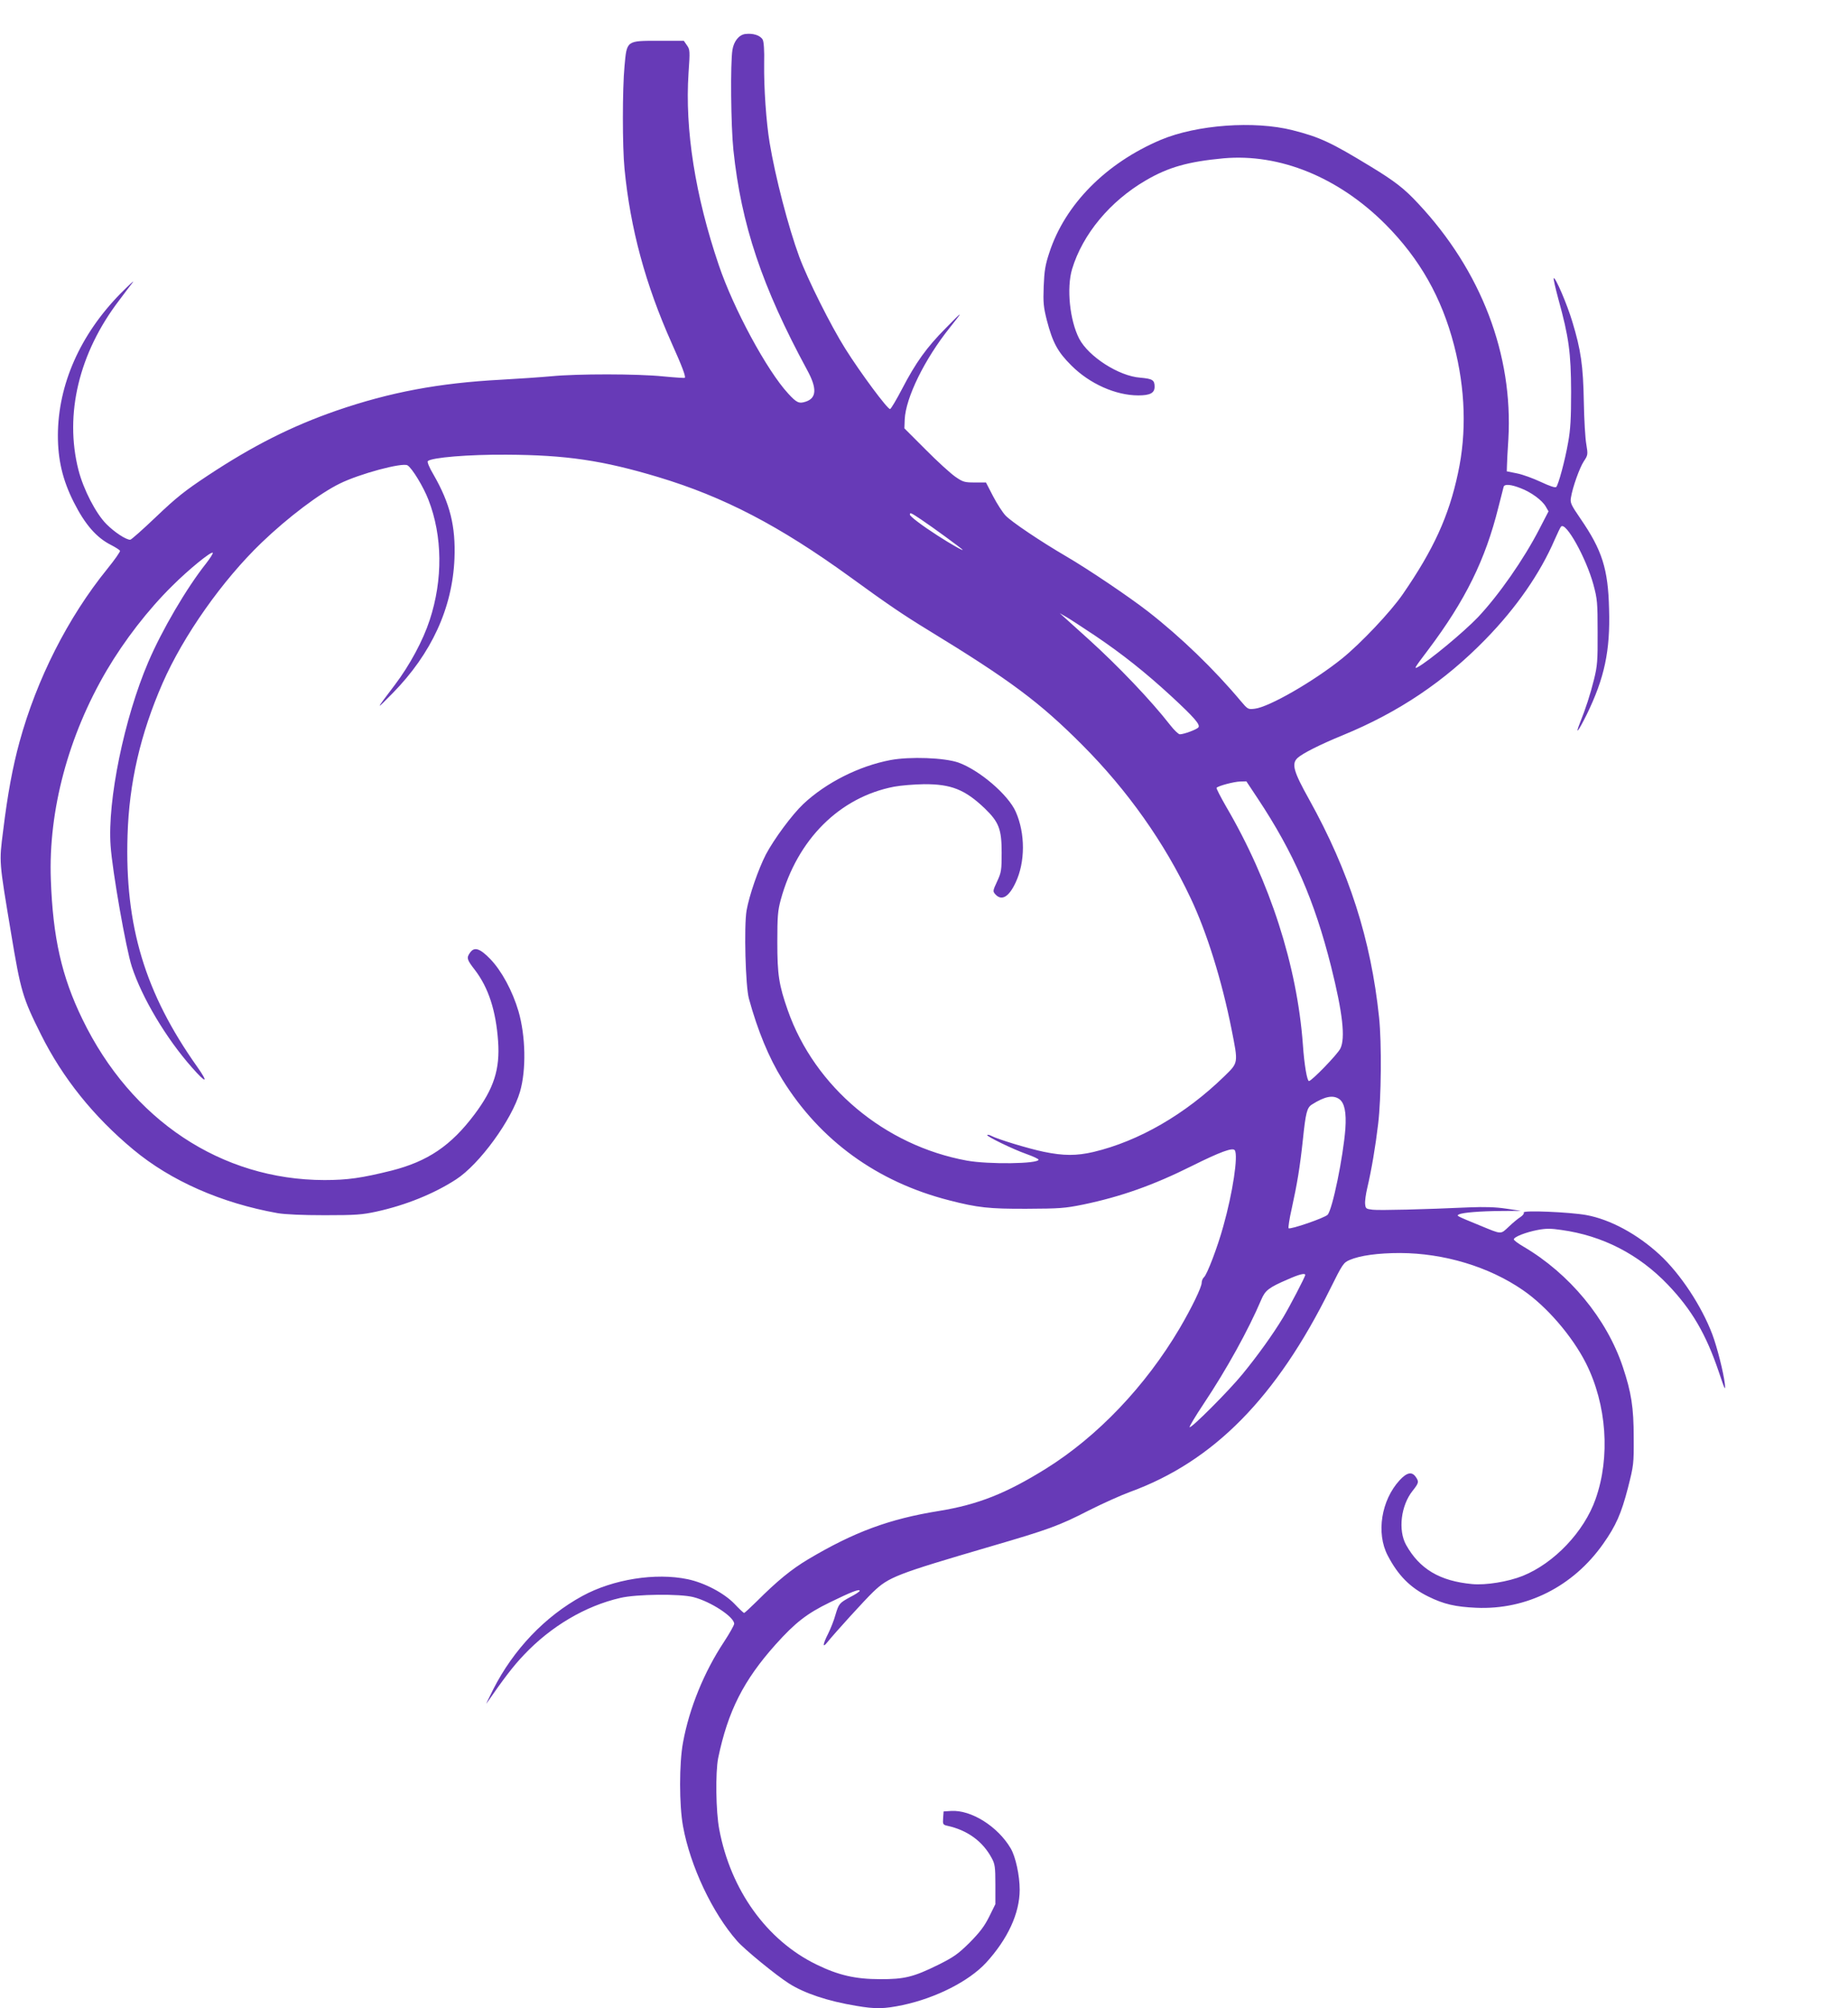 <?xml version="1.0" standalone="no"?>
<!DOCTYPE svg PUBLIC "-//W3C//DTD SVG 20010904//EN"
 "http://www.w3.org/TR/2001/REC-SVG-20010904/DTD/svg10.dtd">
<svg version="1.0" xmlns="http://www.w3.org/2000/svg"
 width="1178pt" height="1280pt" viewBox="0 0 1178 1280"
 preserveAspectRatio="xMidYMid meet">
<g transform="translate(0,1280) scale(0.1,-0.1)"
fill="#673ab7" stroke="none">
<path d="M4749 12583 c-39 -6 -71 -46 -80 -100 -14 -85 -10 -485 6 -639 50
-477 183 -872 470 -1402 64 -117 61 -179 -9 -202 -43 -14 -58 -7 -112 52 -135
146 -348 540 -442 818 -150 441 -217 865 -193 1224 10 142 9 150 -10 177 l-20
29 -159 0 c-208 0 -204 3 -219 -161 -14 -148 -14 -514 0 -655 37 -381 133
-736 301 -1112 66 -147 91 -213 83 -220 -2 -2 -64 2 -137 9 -164 17 -551 17
-713 1 -66 -6 -210 -16 -320 -22 -398 -21 -710 -80 -1050 -197 -285 -99 -532
-223 -822 -415 -142 -94 -198 -138 -326 -260 -86 -82 -160 -148 -167 -148 -27
0 -99 47 -151 99 -68 68 -147 221 -179 346 -90 354 3 745 259 1080 33 44 72
96 87 115 14 19 -20 -13 -78 -71 -257 -262 -398 -580 -399 -904 0 -156 30
-284 101 -425 72 -143 145 -227 239 -274 27 -14 52 -30 56 -36 3 -5 -34 -58
-82 -117 -250 -309 -449 -701 -559 -1103 -43 -157 -76 -334 -104 -565 -26
-204 -27 -187 51 -655 61 -367 73 -409 190 -643 138 -277 335 -523 589 -734
239 -199 561 -341 920 -405 48 -8 155 -13 300 -13 197 0 238 3 330 23 187 41
367 114 507 205 149 96 356 380 408 560 40 139 36 353 -10 512 -38 129 -107
257 -180 333 -67 69 -102 79 -129 40 -23 -33 -21 -43 32 -111 86 -113 133
-258 147 -452 13 -180 -27 -303 -150 -467 -150 -200 -298 -300 -530 -359 -190
-47 -279 -60 -427 -60 -657 1 -1231 382 -1543 1026 -132 271 -188 520 -201
890 -16 440 112 917 356 1332 114 193 263 386 417 538 105 105 249 222 259
212 4 -3 -16 -34 -43 -69 -123 -155 -281 -424 -368 -628 -153 -357 -261 -883
-240 -1170 11 -162 98 -656 135 -770 65 -199 219 -458 384 -644 91 -104 108
-101 33 5 -333 470 -462 897 -444 1474 10 336 82 647 223 970 133 304 382 657
632 897 168 161 369 313 498 376 125 62 400 136 432 116 29 -18 101 -136 133
-219 90 -231 93 -509 8 -767 -42 -129 -126 -286 -222 -413 -126 -166 -126
-167 -14 -53 248 253 381 543 394 858 8 206 -28 351 -133 534 -27 45 -42 82
-37 87 23 23 261 43 503 41 379 -2 611 -36 967 -143 418 -126 771 -310 1220
-635 235 -171 339 -242 498 -339 521 -318 711 -459 985 -734 287 -288 523
-621 690 -976 103 -217 199 -526 260 -833 44 -222 45 -213 -47 -303 -248 -241
-543 -412 -833 -481 -108 -25 -190 -25 -316 1 -97 20 -295 80 -336 102 -11 6
-22 8 -25 5 -8 -7 162 -90 250 -121 42 -15 77 -31 77 -36 0 -27 -320 -31 -457
-6 -524 96 -969 469 -1141 957 -57 163 -67 227 -67 435 0 165 3 201 22 271
105 384 375 653 722 720 42 8 128 15 191 16 173 1 261 -34 387 -154 91 -88
108 -133 108 -283 0 -111 -2 -125 -29 -183 -28 -60 -28 -63 -11 -82 40 -44 86
-17 129 75 62 131 62 313 1 451 -48 109 -232 266 -366 314 -90 31 -307 39
-432 16 -201 -38 -411 -144 -556 -280 -73 -69 -187 -224 -239 -322 -49 -96
-106 -261 -123 -357 -17 -100 -7 -483 15 -562 56 -204 127 -376 213 -515 241
-389 605 -653 1063 -770 182 -47 256 -55 495 -54 209 1 242 3 360 27 240 50
447 123 695 247 179 89 258 118 271 99 23 -33 -13 -271 -73 -484 -37 -135
-104 -309 -123 -325 -8 -7 -15 -23 -15 -36 0 -28 -64 -160 -141 -291 -217
-367 -521 -687 -851 -893 -254 -158 -432 -229 -683 -270 -317 -51 -541 -134
-835 -309 -105 -63 -194 -135 -328 -269 -40 -39 -75 -72 -79 -72 -3 0 -31 26
-62 59 -66 68 -189 133 -297 156 -205 43 -476 0 -672 -107 -238 -130 -439
-341 -568 -595 -30 -59 -49 -100 -42 -89 107 155 170 238 238 309 172 182 392
312 615 363 101 24 380 27 465 5 110 -28 260 -126 260 -170 0 -9 -30 -62 -66
-117 -125 -189 -220 -420 -260 -639 -25 -133 -25 -399 0 -535 46 -253 187
-552 345 -731 47 -54 249 -219 331 -271 98 -62 246 -112 428 -142 122 -21 178
-20 297 5 211 45 422 152 531 270 138 151 214 315 214 465 0 91 -26 210 -57
263 -82 140 -252 247 -380 239 l-48 -3 -3 -42 c-3 -39 -1 -43 25 -49 130 -28
228 -100 285 -207 20 -37 23 -56 23 -167 l0 -126 -39 -79 c-31 -62 -59 -99
-125 -166 -75 -74 -101 -92 -201 -142 -156 -77 -216 -92 -370 -91 -157 0 -266
25 -407 94 -315 154 -545 473 -618 860 -22 114 -25 364 -7 455 62 299 162 496
367 725 124 138 198 196 344 267 137 67 191 88 191 74 0 -5 -26 -22 -59 -39
-71 -39 -74 -42 -96 -116 -9 -33 -30 -86 -46 -118 -34 -67 -37 -94 -8 -58 58
71 241 272 294 323 100 96 146 114 750 291 370 108 436 132 625 229 85 43 205
97 265 119 531 194 932 601 1274 1293 79 159 85 168 125 185 65 28 180 44 321
44 279 -1 566 -87 782 -236 152 -104 315 -293 403 -467 132 -263 156 -596 61
-865 -73 -208 -264 -409 -465 -490 -93 -37 -234 -60 -321 -52 -207 19 -336 96
-422 250 -52 94 -33 251 42 345 40 50 41 58 19 89 -24 34 -56 28 -102 -22
-117 -127 -151 -337 -76 -480 66 -127 144 -205 258 -261 99 -49 173 -66 306
-72 321 -14 617 135 809 407 82 116 116 194 158 356 37 146 38 153 37 324 0
189 -15 285 -69 447 -103 309 -341 596 -634 768 -34 20 -61 40 -61 46 0 16 78
46 152 60 52 10 85 10 151 0 262 -36 493 -155 678 -348 153 -160 244 -315 326
-558 38 -114 43 -123 38 -75 -8 71 -49 234 -80 316 -68 180 -203 385 -336 508
-141 130 -314 224 -467 252 -105 19 -408 32 -399 16 4 -5 -5 -18 -20 -28 -15
-9 -49 -37 -75 -62 -54 -50 -42 -51 -183 7 -158 65 -151 62 -135 71 23 12 135
21 271 22 l124 1 -95 14 c-67 10 -136 12 -235 8 -286 -13 -571 -20 -615 -15
-42 5 -45 7 -48 36 -2 17 4 62 13 100 28 119 53 267 70 411 20 164 23 515 6
678 -52 498 -191 931 -446 1390 -100 179 -113 227 -74 264 31 29 144 86 288
145 356 146 649 343 911 612 198 203 348 421 440 634 18 41 36 79 41 84 30 33
159 -198 206 -369 25 -93 27 -114 27 -305 1 -183 -2 -215 -23 -300 -24 -97
-53 -186 -90 -278 -33 -84 -9 -52 44 55 113 232 150 406 142 671 -6 256 -44
375 -182 576 -61 89 -67 102 -61 135 10 64 55 190 82 231 26 39 27 43 16 108
-7 37 -14 159 -16 272 -4 230 -19 331 -73 509 -33 111 -109 288 -119 278 -3
-3 11 -63 30 -134 67 -242 80 -342 81 -588 0 -172 -4 -243 -19 -325 -20 -115
-62 -270 -76 -284 -6 -6 -44 7 -97 32 -49 23 -117 48 -153 55 l-65 13 1 35 c0
18 4 95 9 169 31 540 -173 1074 -575 1503 -88 95 -149 142 -300 234 -256 156
-327 189 -500 233 -244 62 -611 35 -840 -61 -350 -148 -611 -412 -711 -719
-26 -78 -32 -116 -36 -215 -4 -105 -1 -132 20 -216 37 -142 69 -202 157 -289
116 -116 282 -190 426 -190 75 0 104 15 104 55 0 43 -13 51 -92 58 -136 10
-329 134 -389 249 -60 117 -81 322 -45 443 67 222 242 433 471 566 144 84 270
119 494 140 359 32 733 -121 1032 -420 219 -220 359 -467 438 -772 72 -279 81
-556 25 -814 -58 -274 -156 -488 -352 -772 -76 -111 -268 -314 -387 -410 -180
-145 -466 -310 -557 -320 -42 -5 -44 -4 -88 48 -169 202 -382 408 -591 571
-121 94 -380 269 -524 353 -161 94 -347 219 -385 259 -19 20 -55 76 -80 124
l-45 87 -71 0 c-66 0 -76 3 -125 37 -30 21 -115 98 -189 173 l-135 135 2 56
c6 139 127 385 286 584 91 114 88 114 -24 -1 -123 -124 -191 -219 -279 -388
-36 -69 -70 -126 -76 -128 -14 -5 -188 229 -286 385 -92 146 -240 442 -293
585 -70 190 -153 510 -189 727 -22 133 -37 351 -35 505 2 83 -2 138 -9 152
-15 28 -63 43 -113 36z m4943 -2894 c67 -25 138 -77 161 -117 l18 -31 -59
-114 c-99 -192 -258 -420 -391 -561 -92 -96 -314 -280 -384 -318 -25 -13 -22
-7 68 112 236 314 363 572 446 905 17 66 32 126 34 133 6 18 46 15 107 -9z
m-3819 -201 c76 -51 248 -177 262 -191 13 -14 -74 35 -159 90 -98 63 -176 122
-176 133 0 16 7 12 73 -32z m1107 -739 c175 -118 322 -235 486 -386 147 -136
187 -182 173 -199 -11 -14 -93 -44 -118 -44 -9 0 -36 26 -61 58 -123 158 -332
377 -520 547 -69 62 -138 125 -155 140 l-30 27 40 -23 c22 -12 105 -67 185
-120z m1036 -1036 c231 -348 363 -652 469 -1073 74 -296 92 -457 59 -523 -18
-37 -183 -207 -200 -207 -12 0 -30 103 -39 235 -37 500 -210 1038 -489 1514
-36 63 -64 117 -61 120 12 13 112 39 150 40 l40 1 71 -107z m521 -1918 c34
-24 46 -86 39 -189 -14 -181 -82 -513 -113 -548 -18 -20 -239 -96 -249 -86 -3
4 5 60 20 125 35 160 52 261 71 438 18 173 26 205 57 225 82 52 135 63 175 35z
m-217 -1121 c0 -12 -100 -203 -141 -271 -67 -111 -164 -245 -258 -360 -88
-108 -329 -349 -338 -339 -3 3 37 70 89 148 148 222 286 472 368 665 25 59 48
77 169 129 72 32 111 42 111 28z"/>
</g>
</svg>
